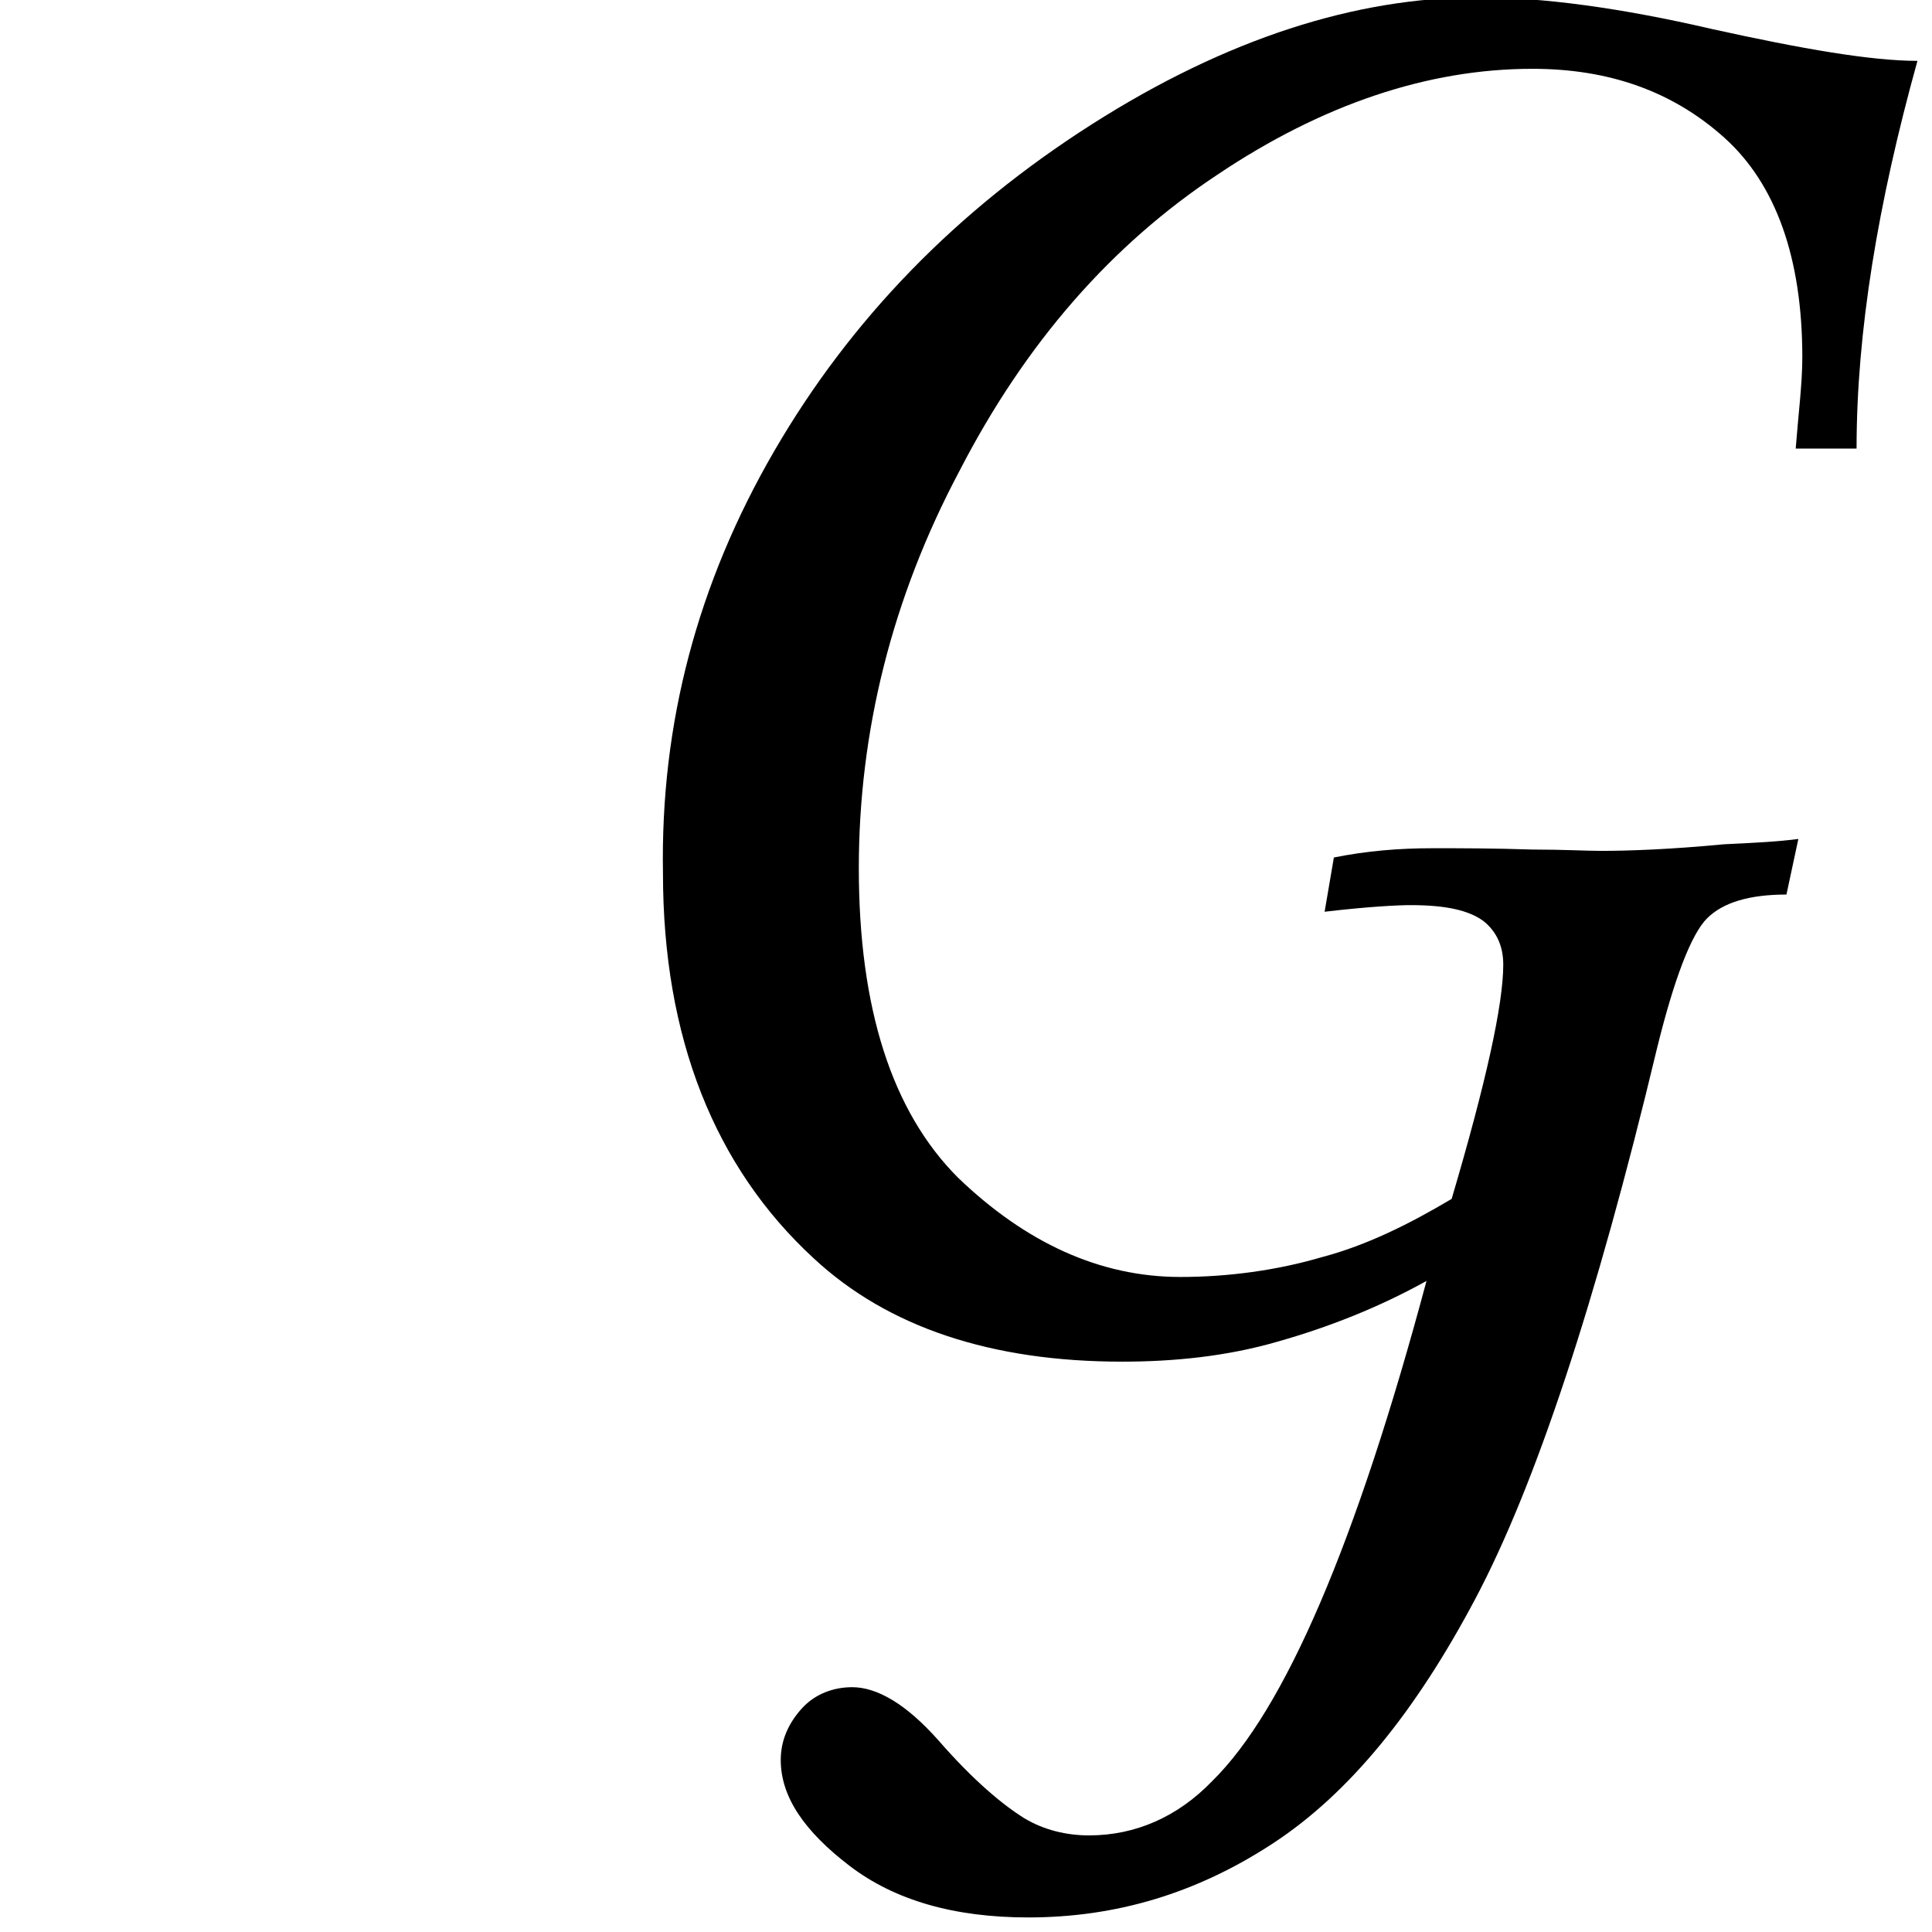 <?xml version="1.0" encoding="utf-8"?>
<!-- Generator: Adobe Illustrator 23.0.6, SVG Export Plug-In . SVG Version: 6.00 Build 0)  -->
<svg version="1.1" id="レイヤー_1" xmlns="http://www.w3.org/2000/svg" xmlns:xlink="http://www.w3.org/1999/xlink" x="0px"
	 y="0px" viewBox="0 0 146 146" style="enable-background:new 0 0 146 146;" xml:space="preserve">
<style type="text/css">
	.st0{enable-background:new    ;}
</style>
<g class="st0">
	<path d="M140.3,33.9h-4.6c0.2-2.6,0.5-4.9,0.5-6.9c0-7.5-2-13.1-5.9-16.6c-3.9-3.5-8.7-5.2-14.5-5.2c-7.9,0-15.9,2.7-23.8,8
		c-8,5.3-14.5,12.7-19.5,22.4c-5.1,9.6-7.6,19.7-7.6,30c0,10.6,2.5,18.4,7.5,23.4c5.1,4.9,10.7,7.5,16.8,7.5c3.6,0,7.3-0.5,10.7-1.5
		c3.4-0.9,6.6-2.5,9.8-4.4c2.6-8.8,3.9-14.7,3.9-17.7c0-1.4-0.5-2.5-1.5-3.3c-1.1-0.8-2.8-1.2-5.5-1.2c-0.9,0-3.1,0.1-6.5,0.5
		l0.7-4.1c2.5-0.5,4.9-0.7,7.5-0.7c2,0,4.5,0,7.5,0.1c2.4,0,4,0.1,5.2,0.1c2,0,5.1-0.1,9.3-0.5c2.2-0.1,4.1-0.2,5.6-0.4l-0.9,4.2
		c-2.8,0-4.8,0.6-6,1.8c-1.2,1.2-2.5,4.6-3.8,9.9c-4.6,19.2-9.2,33-13.7,41.5s-9.5,14.7-15.3,18.5c-5.8,3.8-11.9,5.6-18.5,5.6
		c-5.6,0-10.1-1.3-13.5-3.9c-3.4-2.6-5.2-5.2-5.2-8c0-1.5,0.6-2.8,1.6-3.9s2.4-1.6,3.8-1.6c1.9,0,4.1,1.3,6.5,4
		c2.7,3.1,4.9,4.9,6.5,5.9c1.5,0.9,3.2,1.3,4.9,1.3c3.5,0,6.7-1.4,9.3-4.1c5.5-5.4,10.9-18,16.2-37.8c-3.6,2-7.4,3.5-11.3,4.6
		c-3.8,1.1-7.8,1.5-11.7,1.5c-9.9,0-17.7-2.6-23.3-7.8c-7.5-6.9-11.4-16.7-11.4-29.1c-0.2-11.3,2.6-21.9,8.4-31.9s13.8-18.2,24-24.7
		s20-9.6,29.2-9.6c4.9,0,10.8,0.8,17.7,2.4c6.8,1.5,12,2.4,15.5,2.4C141.9,15.4,140.3,25.1,140.3,33.9z"/>
</g>
</svg>
